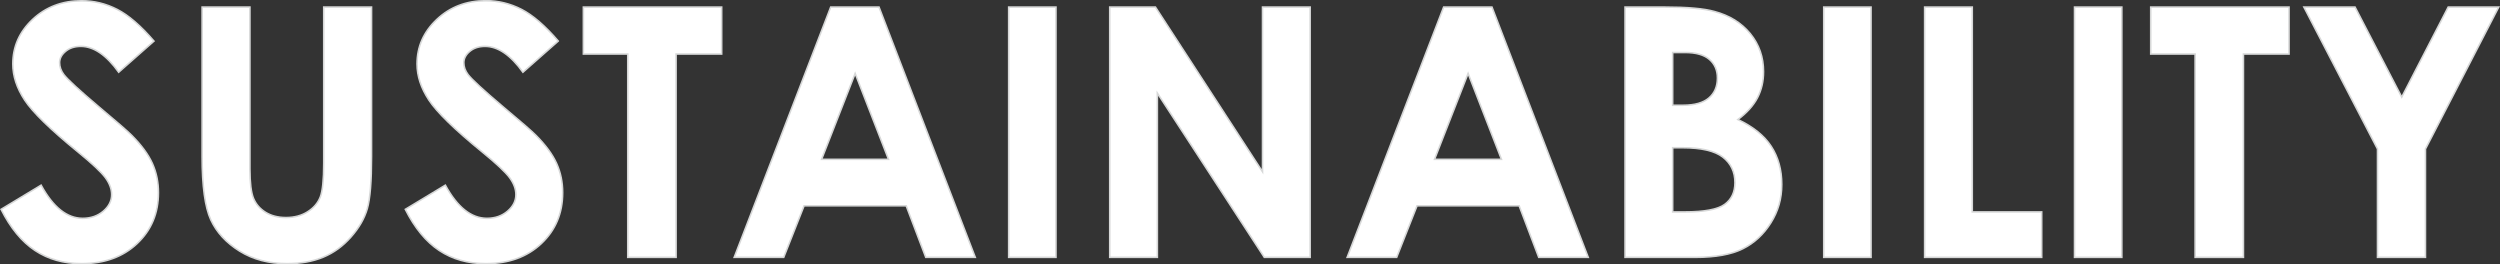 <?xml version="1.0" encoding="UTF-8"?><svg id="b" xmlns="http://www.w3.org/2000/svg" viewBox="0 0 734.23 77.66"><rect x="0" y="0" width="734.23" height="77.66" fill="#333333" stroke="none"/><g id="c"><path d="M45.22,12.07l-10.36,9.14c-3.64-5.06-7.34-7.59-11.11-7.59-1.84,0-3.34.49-4.5,1.47-1.17.98-1.75,2.09-1.75,3.32s.42,2.4,1.25,3.5c1.13,1.47,4.55,4.61,10.26,9.44,5.34,4.46,8.57,7.28,9.71,8.44,2.84,2.86,4.85,5.6,6.03,8.22,1.18,2.62,1.78,5.47,1.78,8.57,0,6.03-2.08,11.01-6.25,14.94-4.17,3.93-9.6,5.9-16.31,5.9-5.24,0-9.8-1.28-13.68-3.85-3.88-2.56-7.21-6.6-9.98-12.09l11.76-7.1c3.54,6.5,7.61,9.74,12.21,9.74,2.4,0,4.42-.7,6.06-2.1,1.63-1.4,2.45-3.01,2.45-4.85,0-1.67-.62-3.33-1.85-5-1.24-1.67-3.95-4.21-8.16-7.64-8.01-6.53-13.18-11.57-15.52-15.11-2.34-3.55-3.5-7.09-3.5-10.62,0-5.1,1.94-9.47,5.83-13.12C13.46,2.06,18.26.23,23.96.23c3.67,0,7.16.85,10.48,2.55s6.91,4.8,10.78,9.29Z" fill="#fff" stroke="#d7d8d8" stroke-miterlimit="10" stroke-width=".47"/><path d="M59.36,2.08h14.04v47.53c0,4.09.36,6.99,1.07,8.69.72,1.7,1.9,3.05,3.55,4.07,1.65,1.01,3.64,1.52,5.97,1.52,2.46,0,4.59-.56,6.37-1.7,1.78-1.13,3.01-2.57,3.7-4.32.68-1.75,1.02-5.08,1.02-10.01V2.08h14.04v43.82c0,7.39-.42,12.52-1.25,15.39-.83,2.87-2.42,5.63-4.77,8.29-2.35,2.67-5.05,4.64-8.12,5.92-3.07,1.28-6.63,1.92-10.69,1.92-5.33,0-9.97-1.22-13.91-3.67-3.95-2.45-6.77-5.51-8.47-9.19-1.7-3.68-2.55-9.9-2.55-18.66V2.08Z" fill="#fff" stroke="#d7d8d8" stroke-miterlimit="10" stroke-width=".47"/><path d="M163.94,12.07l-10.36,9.14c-3.64-5.06-7.34-7.59-11.11-7.59-1.84,0-3.34.49-4.5,1.47-1.17.98-1.75,2.09-1.75,3.32s.42,2.4,1.25,3.5c1.13,1.47,4.55,4.61,10.26,9.44,5.34,4.46,8.57,7.28,9.71,8.44,2.84,2.86,4.85,5.6,6.03,8.22,1.18,2.62,1.78,5.47,1.78,8.57,0,6.03-2.08,11.01-6.25,14.94-4.17,3.93-9.6,5.9-16.31,5.9-5.24,0-9.8-1.28-13.68-3.85-3.88-2.56-7.21-6.6-9.98-12.09l11.76-7.1c3.54,6.5,7.61,9.74,12.21,9.74,2.4,0,4.42-.7,6.06-2.1,1.63-1.4,2.45-3.01,2.45-4.85,0-1.67-.62-3.33-1.85-5-1.24-1.67-3.95-4.21-8.16-7.64-8.01-6.53-13.18-11.57-15.52-15.11-2.34-3.55-3.5-7.09-3.5-10.62,0-5.1,1.94-9.47,5.83-13.12,3.88-3.65,8.68-5.47,14.38-5.47,3.67,0,7.16.85,10.48,2.55s6.91,4.8,10.78,9.29Z" fill="#fff" stroke="#d7d8d8" stroke-miterlimit="10" stroke-width=".47"/><path d="M171.33,2.08h40.62v13.79h-13.39v59.71h-14.19V15.87h-13.04V2.08Z" fill="#fff" stroke="#d7d8d8" stroke-miterlimit="10" stroke-width=".47"/><path d="M243.97,2.08h14.19l28.27,73.5h-14.54l-5.75-15.14h-29.99l-5.98,15.14h-14.54L243.97,2.08ZM251.15,21.57l-9.86,25.23h19.66l-9.8-25.23Z" fill="#fff" stroke="#d7d8d8" stroke-miterlimit="10" stroke-width=".47"/><path d="M296.24,2.08h13.89v73.5h-13.89V2.08Z" fill="#fff" stroke="#d7d8d8" stroke-miterlimit="10" stroke-width=".47"/><path d="M325.92,2.08h13.42l31.45,48.37V2.08h13.99v73.5h-13.46l-31.41-48.22v48.22h-13.99V2.08Z" fill="#fff" stroke="#d7d8d8" stroke-miterlimit="10" stroke-width=".47"/><path d="M423.99,2.08h14.19l28.27,73.5h-14.54l-5.75-15.14h-29.99l-5.98,15.14h-14.54L423.99,2.08ZM431.17,21.57l-9.86,25.23h19.66l-9.8-25.23Z" fill="#fff" stroke="#d7d8d8" stroke-miterlimit="10" stroke-width=".47"/><path d="M477.26,75.58V2.08h11.56c6.7,0,11.61.43,14.71,1.3,4.4,1.17,7.9,3.33,10.51,6.5,2.6,3.17,3.9,6.9,3.9,11.19,0,2.8-.59,5.34-1.77,7.62-1.18,2.28-3.11,4.42-5.77,6.42,4.46,2.1,7.73,4.72,9.79,7.87,2.06,3.15,3.1,6.87,3.1,11.17s-1.07,7.89-3.2,11.29c-2.13,3.4-4.88,5.94-8.25,7.62-3.37,1.68-8.02,2.52-13.95,2.52h-20.61ZM491.25,15.42v15.49h3.06c3.41,0,5.94-.72,7.6-2.15,1.66-1.43,2.48-3.38,2.48-5.85,0-2.3-.79-4.12-2.36-5.47-1.57-1.35-3.96-2.02-7.17-2.02h-3.61ZM491.25,43.4v18.84h3.51c5.81,0,9.73-.73,11.75-2.2,2.02-1.47,3.03-3.6,3.03-6.4,0-3.16-1.19-5.66-3.56-7.5-2.37-1.83-6.31-2.75-11.82-2.75h-2.91Z" fill="#fff" stroke="#d7d8d8" stroke-miterlimit="10" stroke-width=".47"/><path d="M535.62,2.08h13.89v73.5h-13.89V2.08Z" fill="#fff" stroke="#d7d8d8" stroke-miterlimit="10" stroke-width=".47"/><path d="M565.25,2.08h13.99v60.16h20.39v13.34h-34.38V2.08Z" fill="#fff" stroke="#d7d8d8" stroke-miterlimit="10" stroke-width=".47"/><path d="M609.27,2.08h13.89v73.5h-13.89V2.08Z" fill="#fff" stroke="#d7d8d8" stroke-miterlimit="10" stroke-width=".47"/><path d="M631.65,2.08h40.62v13.79h-13.39v59.71h-14.19V15.87h-13.04V2.08Z" fill="#fff" stroke="#d7d8d8" stroke-miterlimit="10" stroke-width=".47"/><path d="M676.64,2.08h15.02l13.71,26.44,13.65-26.44h14.83l-21.51,41.67v31.83h-14.09v-31.83l-21.61-41.67Z" fill="#fff" stroke="#d7d8d8" stroke-miterlimit="10" stroke-width=".47"/></g></svg>